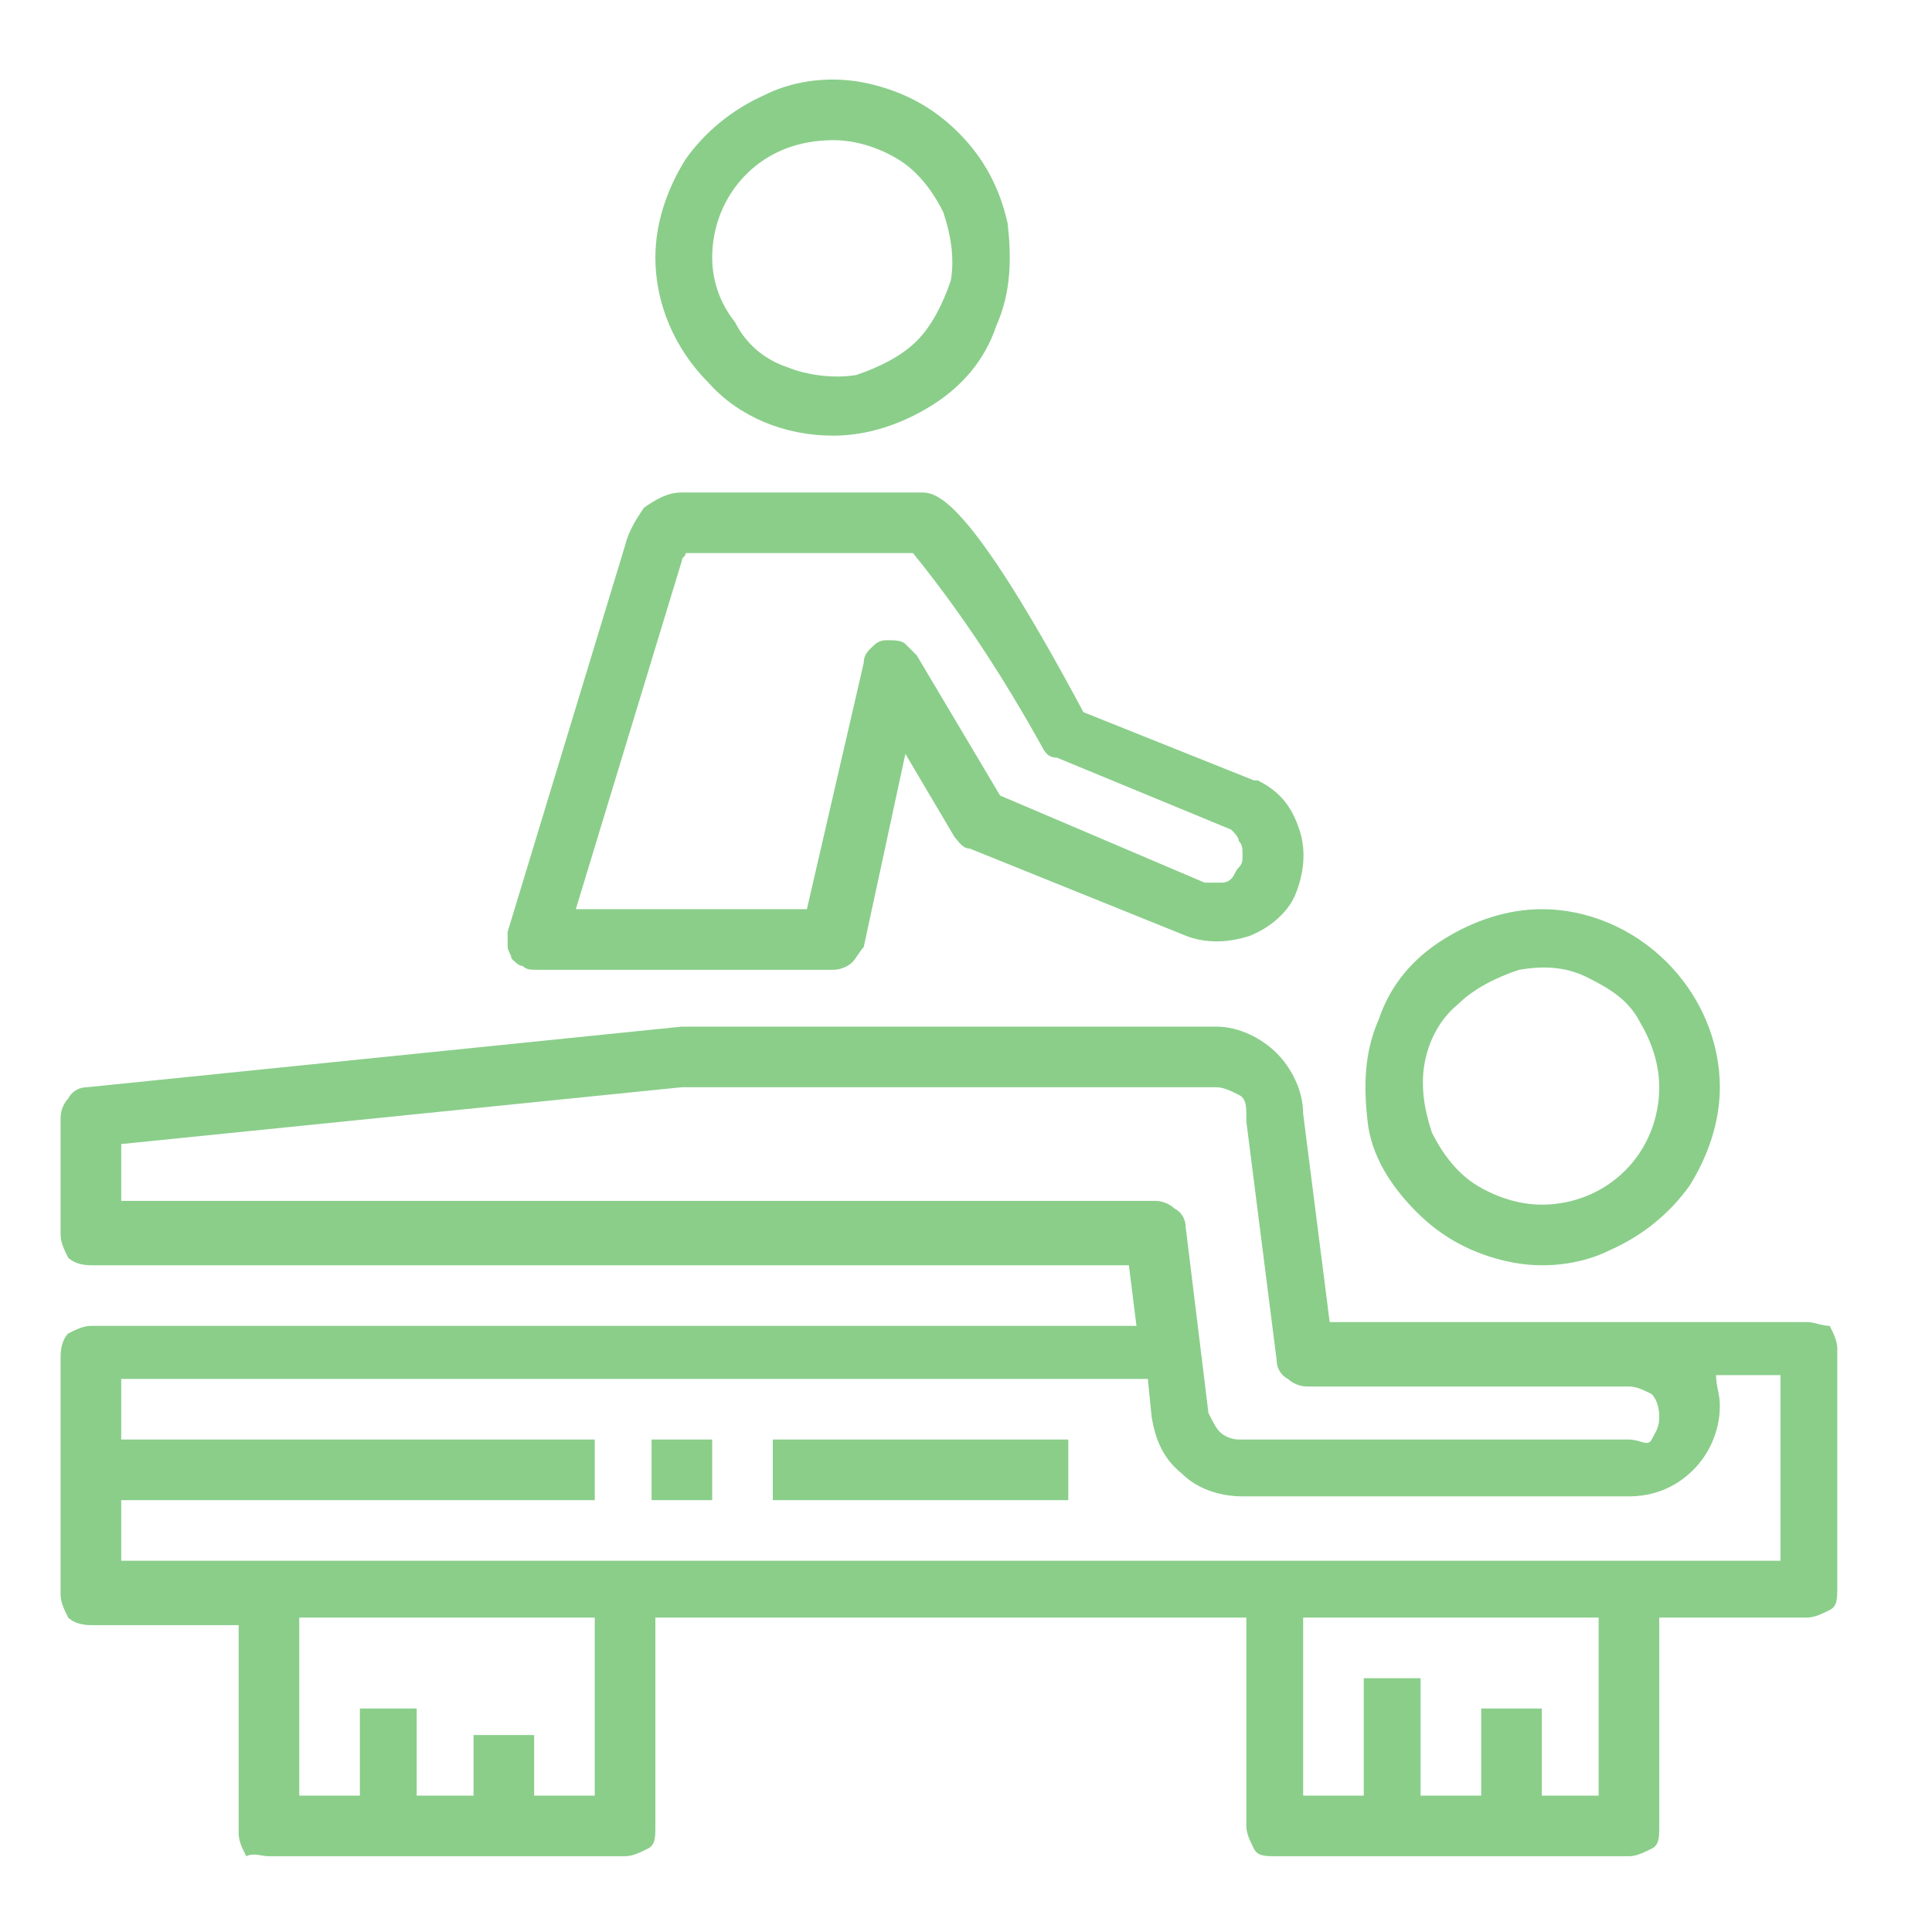 <?xml version="1.0" encoding="utf-8"?>
<!-- Generator: Adobe Illustrator 24.1.2, SVG Export Plug-In . SVG Version: 6.00 Build 0)  -->
<svg version="1.1" id="Layer_1" xmlns="http://www.w3.org/2000/svg" xmlns:xlink="http://www.w3.org/1999/xlink" x="0px" y="0px"
	 viewBox="0 0 51 51" style="enable-background:new 0 0 51 51;" xml:space="preserve">
<style type="text/css">
	.st0{fill:#8ACE8A;}
</style>
<path class="st0" d="M40.7,24c-0.9,0-1.8,0.3-2.6,0.8c-0.8,0.5-1.4,1.2-1.7,2.1c-0.4,0.9-0.4,1.8-0.3,2.7s0.6,1.7,1.3,2.4
	c0.7,0.7,1.5,1.1,2.4,1.3c0.9,0.2,1.9,0.1,2.7-0.3c0.9-0.4,1.6-1,2.1-1.7c0.5-0.8,0.8-1.7,0.8-2.6c0-1.2-0.5-2.4-1.4-3.3
	C43.1,24.5,41.9,24,40.7,24z M40.7,31.8c-0.6,0-1.2-0.2-1.7-0.5c-0.5-0.3-0.9-0.8-1.2-1.4c-0.2-0.6-0.3-1.2-0.2-1.8
	c0.1-0.6,0.4-1.2,0.9-1.6c0.4-0.4,1-0.7,1.6-0.9c0.6-0.1,1.2-0.1,1.8,0.2s1.1,0.6,1.4,1.2c0.3,0.5,0.5,1.1,0.5,1.7
	c0,0.8-0.3,1.6-0.9,2.2C42.3,31.5,41.5,31.8,40.7,31.8z"/>
<path class="st0" d="M22,11.5c0.9,0,1.8-0.3,2.6-0.8c0.8-0.5,1.4-1.2,1.7-2.1c0.4-0.9,0.4-1.8,0.3-2.7c-0.2-0.9-0.6-1.7-1.3-2.4
	c-0.7-0.7-1.5-1.1-2.4-1.3C22,2,21,2.1,20.2,2.5c-0.9,0.4-1.6,1-2.1,1.7c-0.5,0.8-0.8,1.7-0.8,2.6c0,1.2,0.5,2.4,1.4,3.3
	C19.5,11,20.7,11.5,22,11.5z M22,3.7c0.6,0,1.2,0.2,1.7,0.5c0.5,0.3,0.9,0.8,1.2,1.4c0.2,0.6,0.3,1.2,0.2,1.8
	C24.9,8,24.6,8.6,24.2,9c-0.4,0.4-1,0.7-1.6,0.9C22,10,21.3,9.9,20.8,9.7c-0.6-0.2-1.1-0.6-1.4-1.2C19,8,18.8,7.4,18.8,6.8
	c0-0.8,0.3-1.6,0.9-2.2C20.3,4,21.1,3.7,22,3.7z"/>
<path class="st0" d="M47.7,34.9H35.1l-0.7-5.5c0-0.6-0.3-1.2-0.7-1.6c-0.4-0.4-1-0.7-1.6-0.7l-14.1,0L2.3,28.7
	c-0.2,0-0.4,0.1-0.5,0.3c-0.1,0.1-0.2,0.3-0.2,0.5v3.1c0,0.2,0.1,0.4,0.2,0.6c0.1,0.1,0.3,0.2,0.6,0.2h27.4l0.2,1.6H2.4
	c-0.2,0-0.4,0.1-0.6,0.2c-0.1,0.1-0.2,0.3-0.2,0.6v6.3c0,0.2,0.1,0.4,0.2,0.6c0.1,0.1,0.3,0.2,0.6,0.2h3.9v5.5
	c0,0.2,0.1,0.4,0.2,0.6C6.7,48.9,6.9,49,7.1,49h9.4c0.2,0,0.4-0.1,0.6-0.2s0.2-0.3,0.2-0.6v-5.5h15.6v5.5c0,0.2,0.1,0.4,0.2,0.6
	s0.3,0.2,0.6,0.2H43c0.2,0,0.4-0.1,0.6-0.2s0.2-0.3,0.2-0.6v-5.5h3.9c0.2,0,0.4-0.1,0.6-0.2s0.2-0.3,0.2-0.6v-6.3
	c0-0.2-0.1-0.4-0.2-0.6C48.1,35,47.9,34.9,47.7,34.9z M3.2,31.8v-1.6L18,28.7h14.1c0.2,0,0.4,0.1,0.6,0.2s0.2,0.3,0.2,0.6
	c0,0,0,0.1,0,0.1l0.8,6.3c0,0.2,0.1,0.4,0.3,0.5c0.1,0.1,0.3,0.2,0.5,0.2H43c0.2,0,0.4,0.1,0.6,0.2c0.1,0.1,0.2,0.3,0.2,0.6
	s-0.1,0.4-0.2,0.6S43.3,38,43,38H32.7c-0.2,0-0.4-0.1-0.5-0.2c-0.1-0.1-0.2-0.3-0.3-0.5l-0.6-4.9c0-0.2-0.1-0.4-0.3-0.5
	c-0.1-0.1-0.3-0.2-0.5-0.2H3.2z M15.7,47.4h-1.6v-1.6h-1.6v1.6H11v-2.3H9.5v2.3H7.9v-4.7h7.8V47.4z M42.3,47.4h-1.6v-2.3h-1.6v2.3
	h-1.6v-3.1H36v3.1h-1.6v-4.7h7.8V47.4z M47,41.2H3.2v-1.6h12.5V38H3.2v-1.6h27.1l0.1,1c0.1,0.6,0.3,1.1,0.8,1.5
	c0.4,0.4,1,0.6,1.6,0.6H43c0.6,0,1.2-0.2,1.7-0.7c0.4-0.4,0.7-1,0.7-1.7c0-0.3-0.1-0.5-0.1-0.8H47V41.2z"/>
<path class="st0" d="M16.5,14.4l-3.1,10.2c0,0.1,0,0.2,0,0.4c0,0.1,0.1,0.2,0.1,0.3c0.1,0.1,0.2,0.2,0.3,0.2
	c0.1,0.1,0.2,0.1,0.4,0.1H22c0.2,0,0.4-0.1,0.5-0.2c0.1-0.1,0.2-0.3,0.3-0.4l1.1-5.1l1.3,2.2c0.1,0.1,0.2,0.3,0.4,0.3l5.7,2.3
	c0.5,0.2,1.1,0.2,1.7,0c0.5-0.2,1-0.6,1.2-1.1s0.3-1.1,0.1-1.7c-0.2-0.6-0.5-1-1.1-1.3c0,0-0.1,0-0.1,0l-4.5-1.8
	C25.5,13,24.7,13,24.3,13H18c-0.4,0-0.7,0.2-1,0.4C16.8,13.7,16.6,14,16.5,14.4z M18.1,14.6h6c1.3,1.6,2.4,3.3,3.4,5.1
	c0.1,0.2,0.2,0.3,0.4,0.3l4.6,1.9c0.1,0.1,0.2,0.2,0.2,0.3c0.1,0.1,0.1,0.2,0.1,0.4c0,0.1,0,0.2-0.1,0.3c-0.1,0.1-0.1,0.2-0.2,0.3
	c-0.1,0.1-0.2,0.1-0.3,0.1c-0.1,0-0.2,0-0.4,0L26.4,21l-2.2-3.7c-0.1-0.1-0.2-0.2-0.3-0.3c-0.1-0.1-0.3-0.1-0.5-0.1
	c-0.2,0-0.3,0.1-0.4,0.2c-0.1,0.1-0.2,0.2-0.2,0.4L21.3,24h-6.1l2.8-9.2C18,14.7,18.1,14.7,18.1,14.6z"/>
<path class="st0" d="M18.8,38h-1.6v1.6h1.6V38z"/>
<path class="st0" d="M28.2,38h-7.8v1.6h7.8V38z"/>
</svg>
